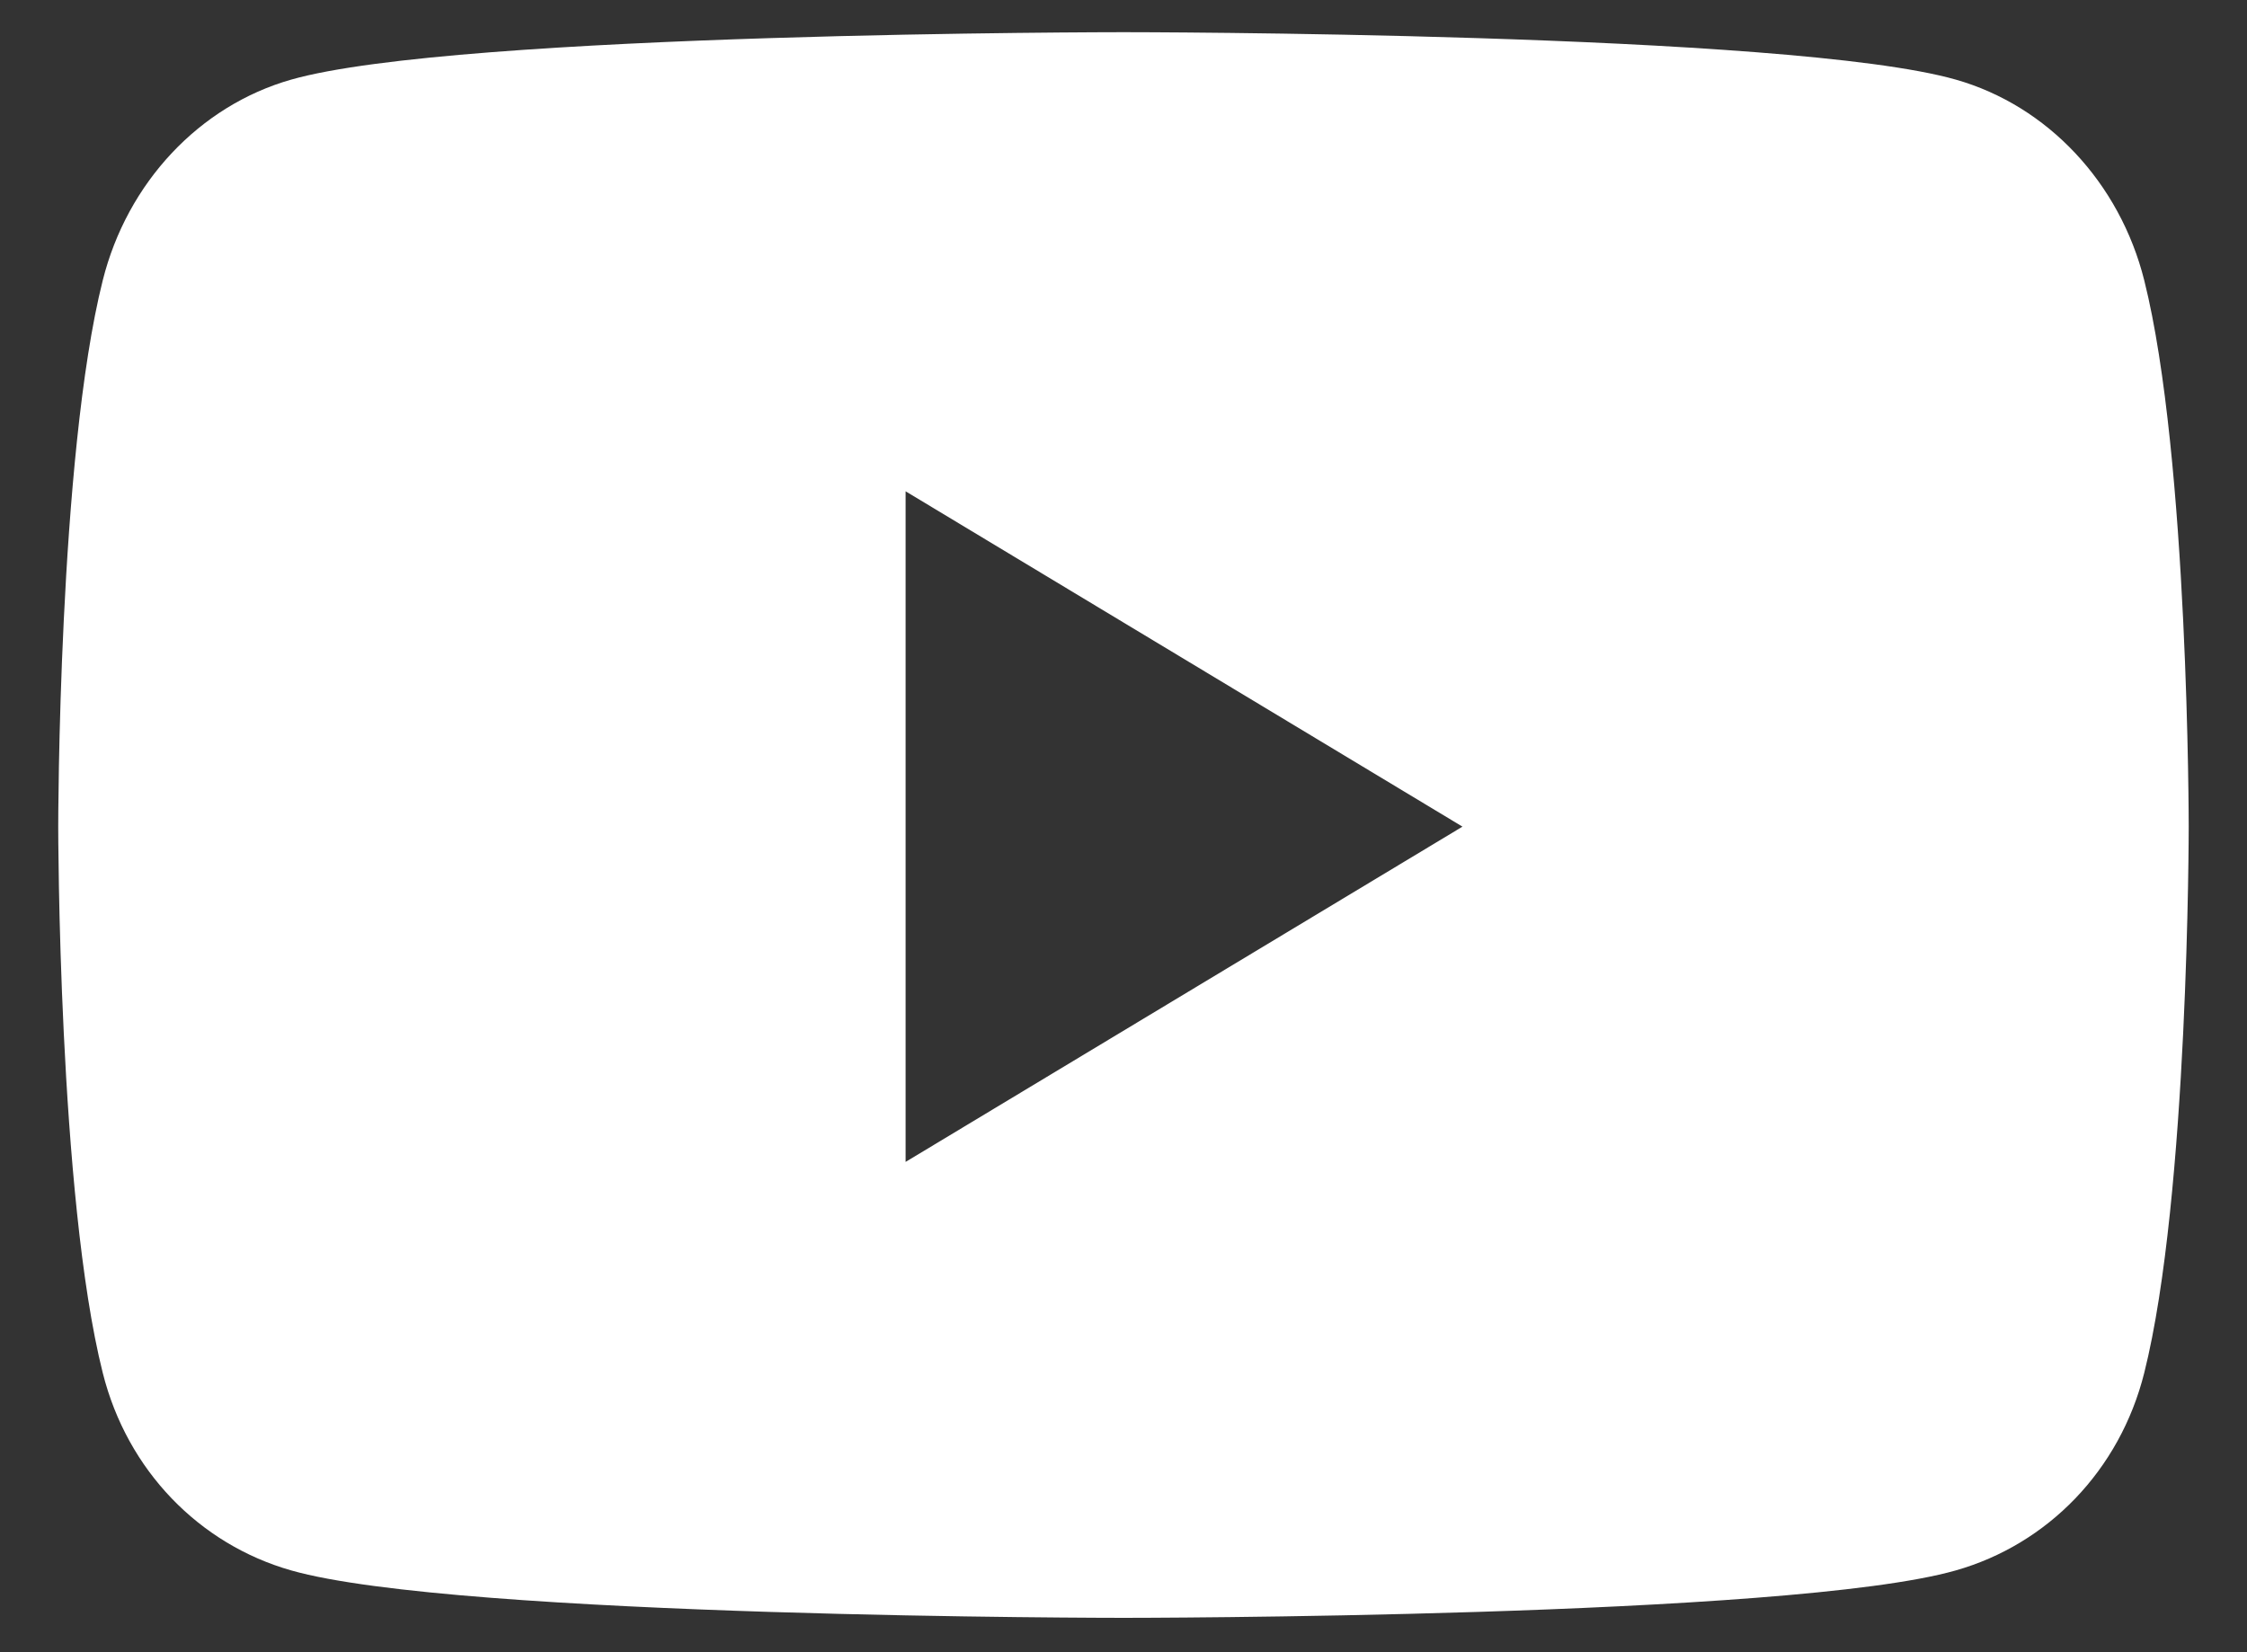 <svg width="34" height="25" viewBox="0 0 34 25" fill="none" xmlns="http://www.w3.org/2000/svg">
<rect x="0" y="0" width="34" height="25" fill="#333333" stroke="none"/>
<path d="M32.445 4.241C32.074 2.763 30.982 1.6 29.595 1.205C27.081 0.487 17 0.487 17 0.487C17 0.487 6.919 0.487 4.405 1.205C3.018 1.6 1.926 2.763 1.555 4.241C0.881 6.919 0.881 12.508 0.881 12.508C0.881 12.508 0.881 18.096 1.555 20.774C1.926 22.252 3.018 23.367 4.405 23.762C6.919 24.48 17 24.48 17 24.48C17 24.48 27.081 24.48 29.595 23.762C30.982 23.367 32.074 22.252 32.445 20.774C33.118 18.096 33.118 12.508 33.118 12.508C33.118 12.508 33.118 6.919 32.445 4.241ZM13.703 17.581V7.434L22.129 12.508L13.703 17.581Z" fill="white"/>
</svg>

